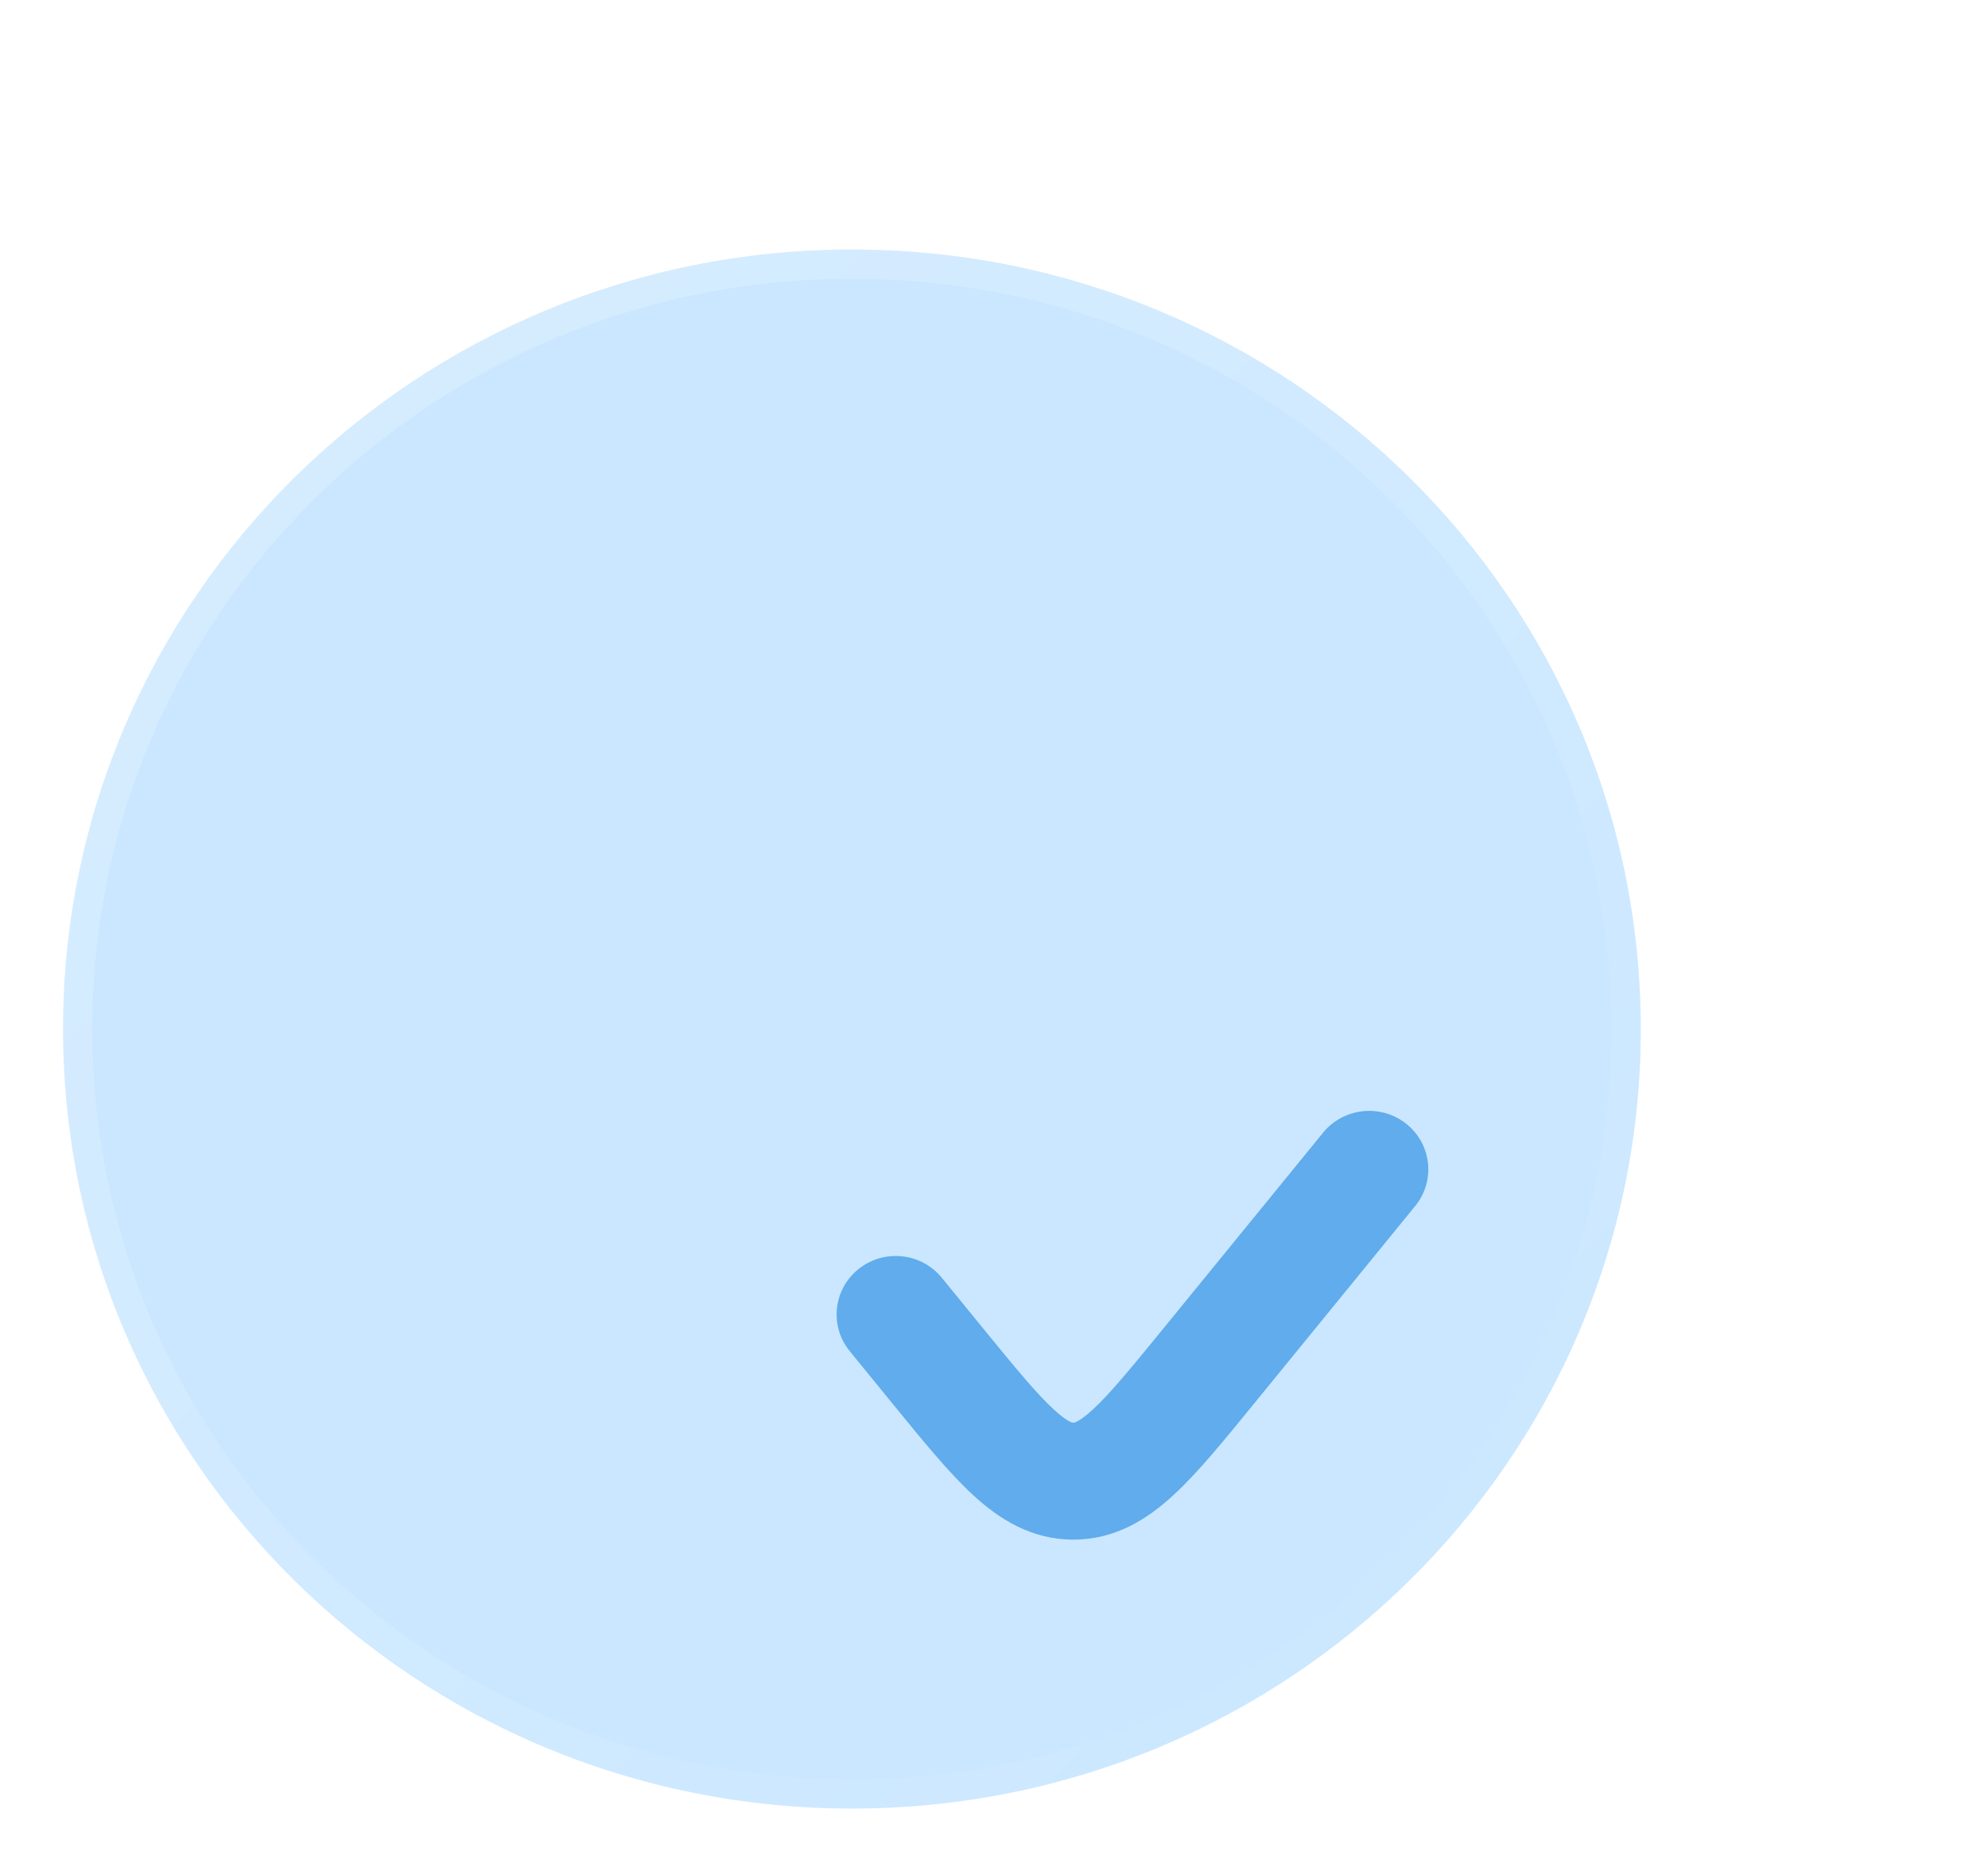 <svg width="34" height="32" viewBox="0 0 34 32" fill="none" xmlns="http://www.w3.org/2000/svg">
<g id="Hicon / Glass / Add Circle" clip-path="url(#clip0_39_3376)">
<g id="Add Circle">
<g id="Vector" filter="url(#filter0_b_39_3376)">
<path fill-rule="evenodd" clip-rule="evenodd" d="M14.57 30.933C22.022 30.933 28.062 24.964 28.062 17.6C28.062 10.236 22.022 4.267 14.57 4.267C7.119 4.267 1.078 10.236 1.078 17.6C1.078 24.964 7.119 30.933 14.57 30.933Z" fill="#CAE7FF"/>
<path fill-rule="evenodd" clip-rule="evenodd" d="M14.57 30.933C22.022 30.933 28.062 24.964 28.062 17.6C28.062 10.236 22.022 4.267 14.57 4.267C7.119 4.267 1.078 10.236 1.078 17.6C1.078 24.964 7.119 30.933 14.57 30.933Z" stroke="url(#paint0_linear_39_3376)"/>
</g>
</g>
<g id="Vector_2" filter="url(#filter1_d_39_3376)">
<path d="M19.204 15.627C19.554 15.197 19.486 14.568 19.051 14.221C18.616 13.875 17.979 13.943 17.628 14.373L14.9 17.718C14.34 18.404 13.987 18.834 13.693 19.105C13.555 19.233 13.466 19.29 13.416 19.315C13.378 19.334 13.364 19.333 13.357 19.333H13.355C13.348 19.333 13.335 19.334 13.297 19.315C13.246 19.29 13.158 19.233 13.02 19.105C12.726 18.834 12.372 18.404 11.812 17.718L11.108 16.855C10.758 16.425 10.121 16.357 9.686 16.703C9.25 17.05 9.182 17.68 9.533 18.11L10.28 19.026L10.28 19.026C10.783 19.643 11.226 20.187 11.638 20.567C12.081 20.976 12.631 21.333 13.356 21.333C14.082 21.333 14.632 20.976 15.074 20.567C15.486 20.187 15.93 19.643 16.432 19.026L19.204 15.627Z" fill="#60ACEC"/>
</g>
</g>
<defs>
<filter id="filter0_b_39_3376" x="-23.422" y="-20.233" width="75.984" height="75.667" filterUnits="userSpaceOnUse" color-interpolation-filters="sRGB">
<feFlood flood-opacity="0" result="BackgroundImageFix"/>
<feGaussianBlur in="BackgroundImageFix" stdDeviation="12"/>
<feComposite in2="SourceAlpha" operator="in" result="effect1_backgroundBlur_39_3376"/>
<feBlend mode="normal" in="SourceGraphic" in2="effect1_backgroundBlur_39_3376" result="shape"/>
</filter>
<filter id="filter1_d_39_3376" x="6.309" y="11" width="26.119" height="23.333" filterUnits="userSpaceOnUse" color-interpolation-filters="sRGB">
<feFlood flood-opacity="0" result="BackgroundImageFix"/>
<feColorMatrix in="SourceAlpha" type="matrix" values="0 0 0 0 0 0 0 0 0 0 0 0 0 0 0 0 0 0 127 0" result="hardAlpha"/>
<feOffset dx="5" dy="5"/>
<feGaussianBlur stdDeviation="4"/>
<feColorMatrix type="matrix" values="0 0 0 0 0.176 0 0 0 0 0.557 0 0 0 0 0.678 0 0 0 0.5 0"/>
<feBlend mode="normal" in2="BackgroundImageFix" result="effect1_dropShadow_39_3376"/>
<feBlend mode="normal" in="SourceGraphic" in2="effect1_dropShadow_39_3376" result="shape"/>
</filter>
<linearGradient id="paint0_linear_39_3376" x1="1.078" y1="4.267" x2="27.757" y2="31.235" gradientUnits="userSpaceOnUse">
<stop stop-color="white" stop-opacity="0.25"/>
<stop offset="1" stop-color="white" stop-opacity="0"/>
</linearGradient>
<clipPath id="clip0_39_3376">
<rect width="34" height="32" fill="white"/>
</clipPath>
</defs>
</svg>
